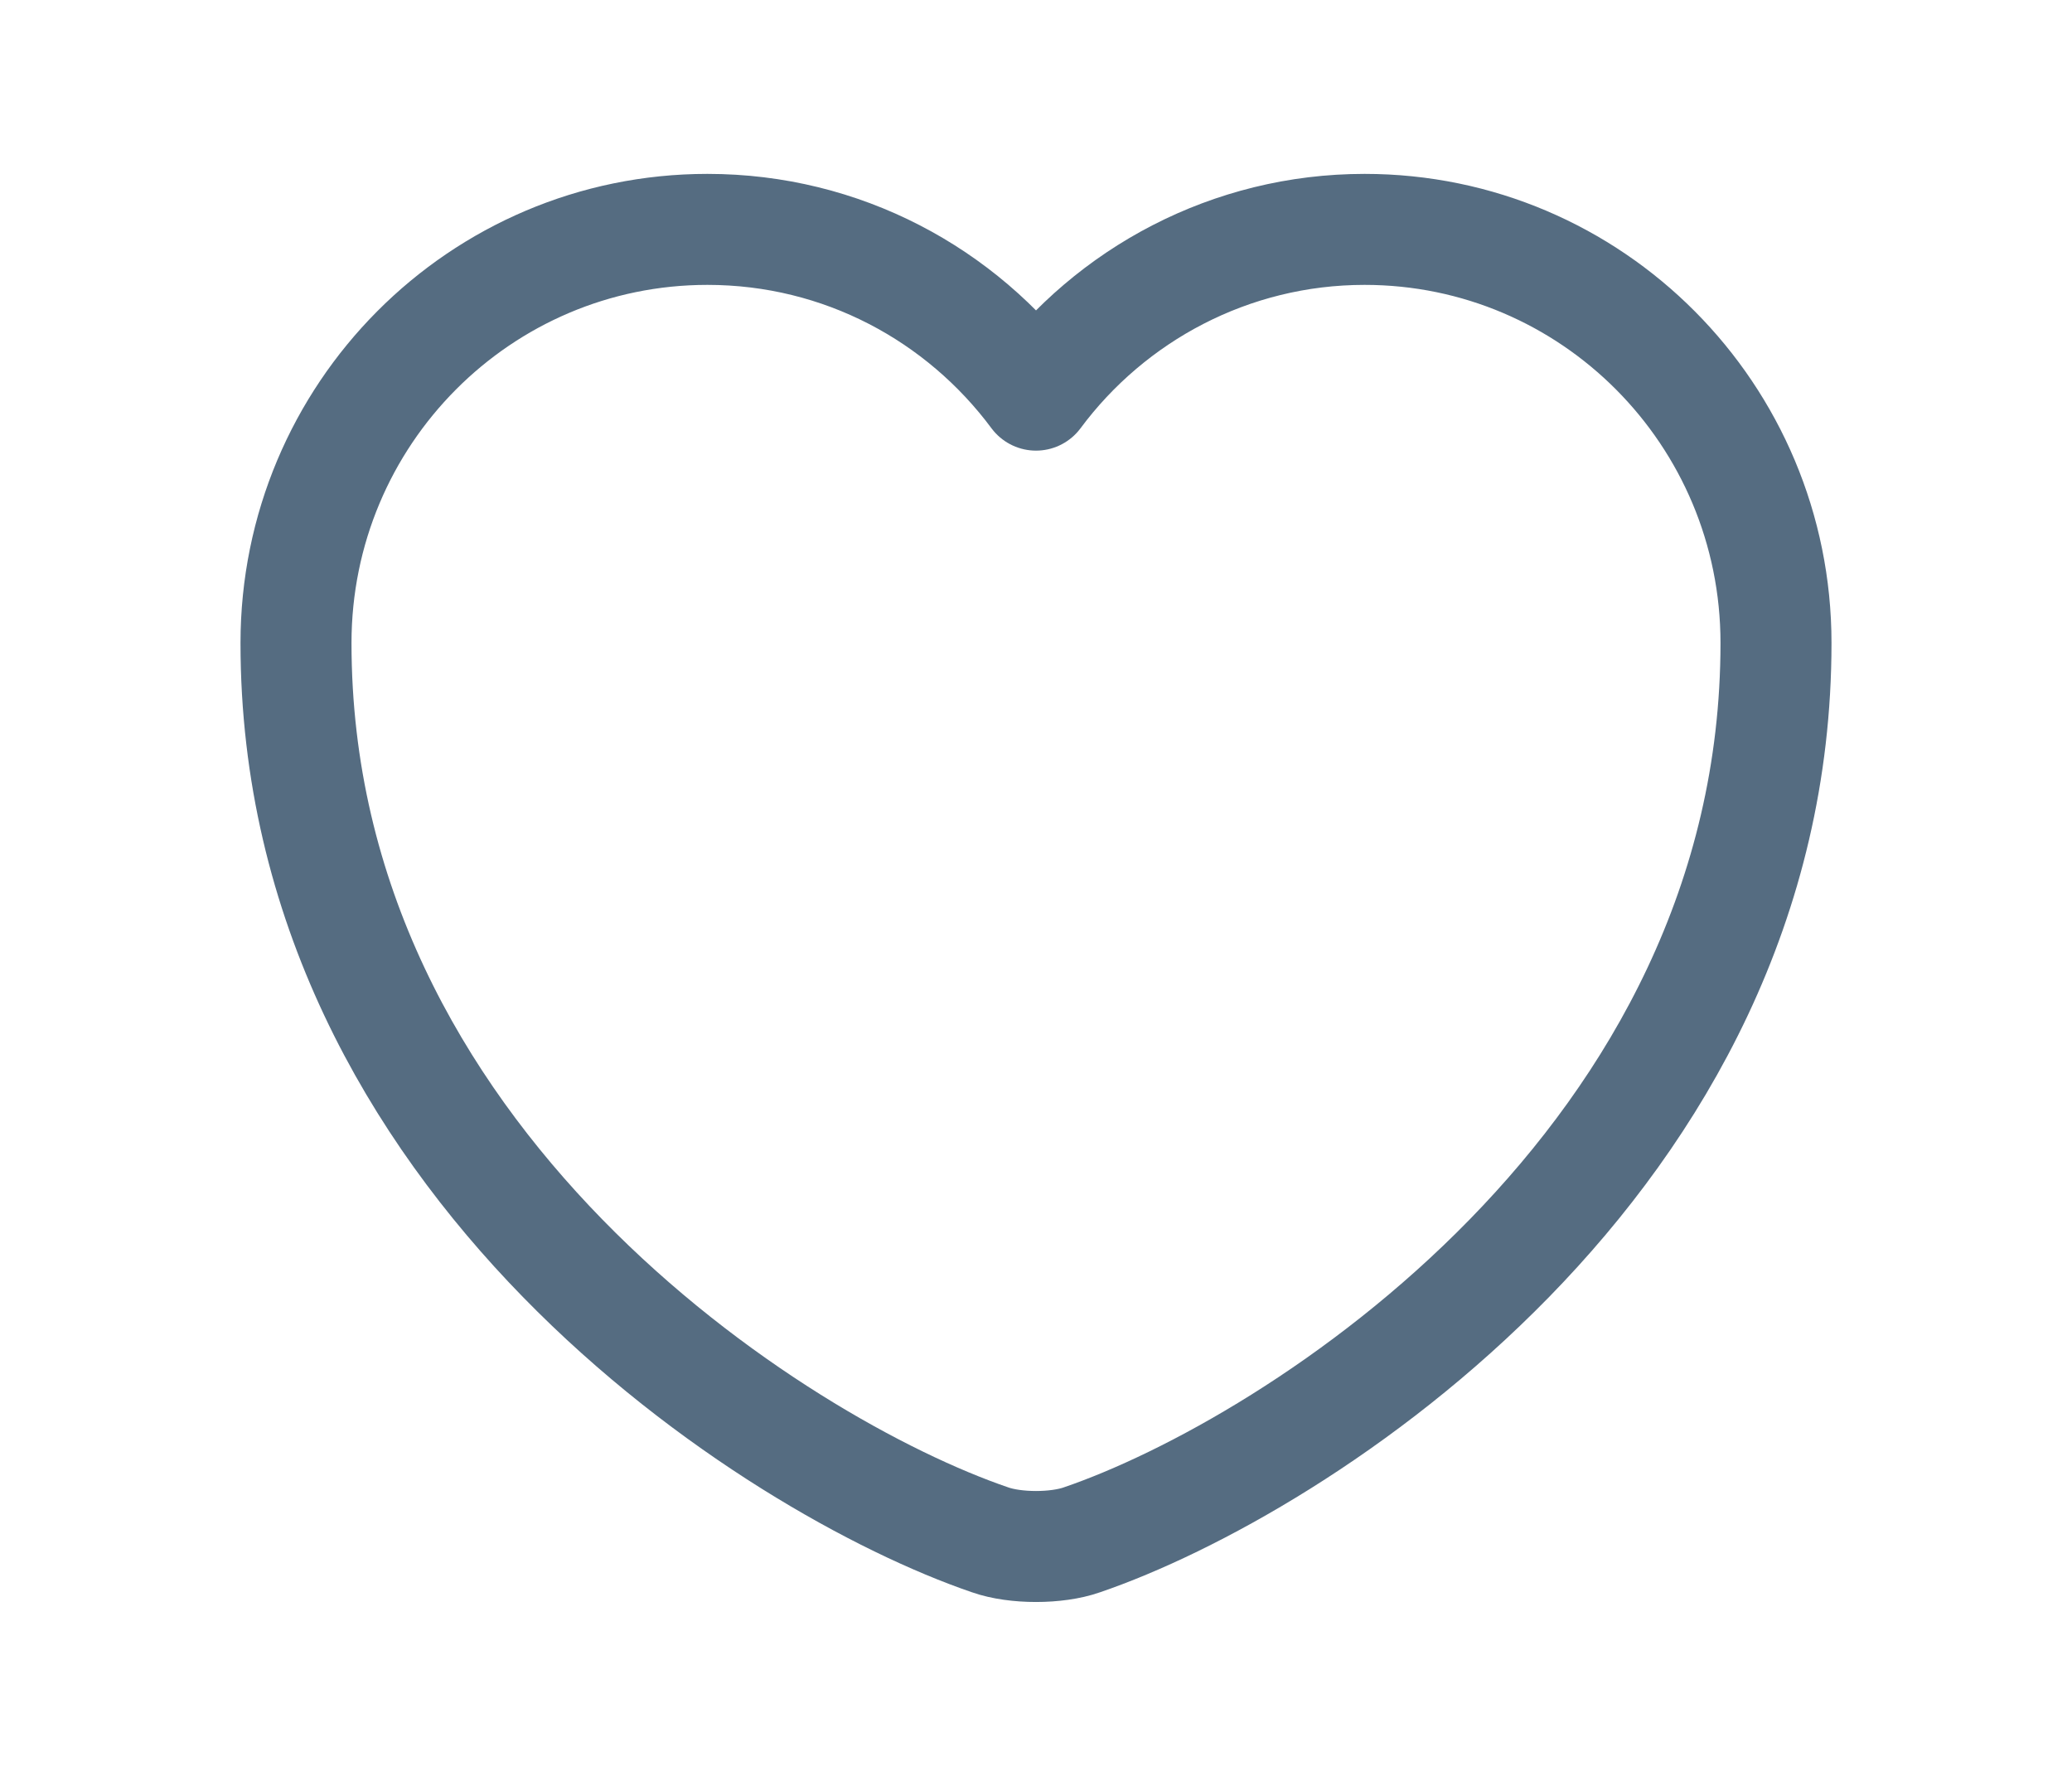 <svg width="28" height="24" viewBox="0 0 28 24" fill="none" xmlns="http://www.w3.org/2000/svg">
<path d="M14.62 20.81C14.28 20.93 13.72 20.93 13.38 20.81C10.48 19.82 4 15.69 4 8.69C4 5.6 6.49 3.1 9.56 3.1C11.38 3.1 12.99 3.98 14 5.34C15.01 3.98 16.63 3.1 18.44 3.1C21.51 3.1 24 5.6 24 8.69C24 15.69 17.52 19.82 14.62 20.81Z" stroke="#556C81" stroke-width="1.5" stroke-linecap="round" stroke-linejoin="round"/>
</svg>
